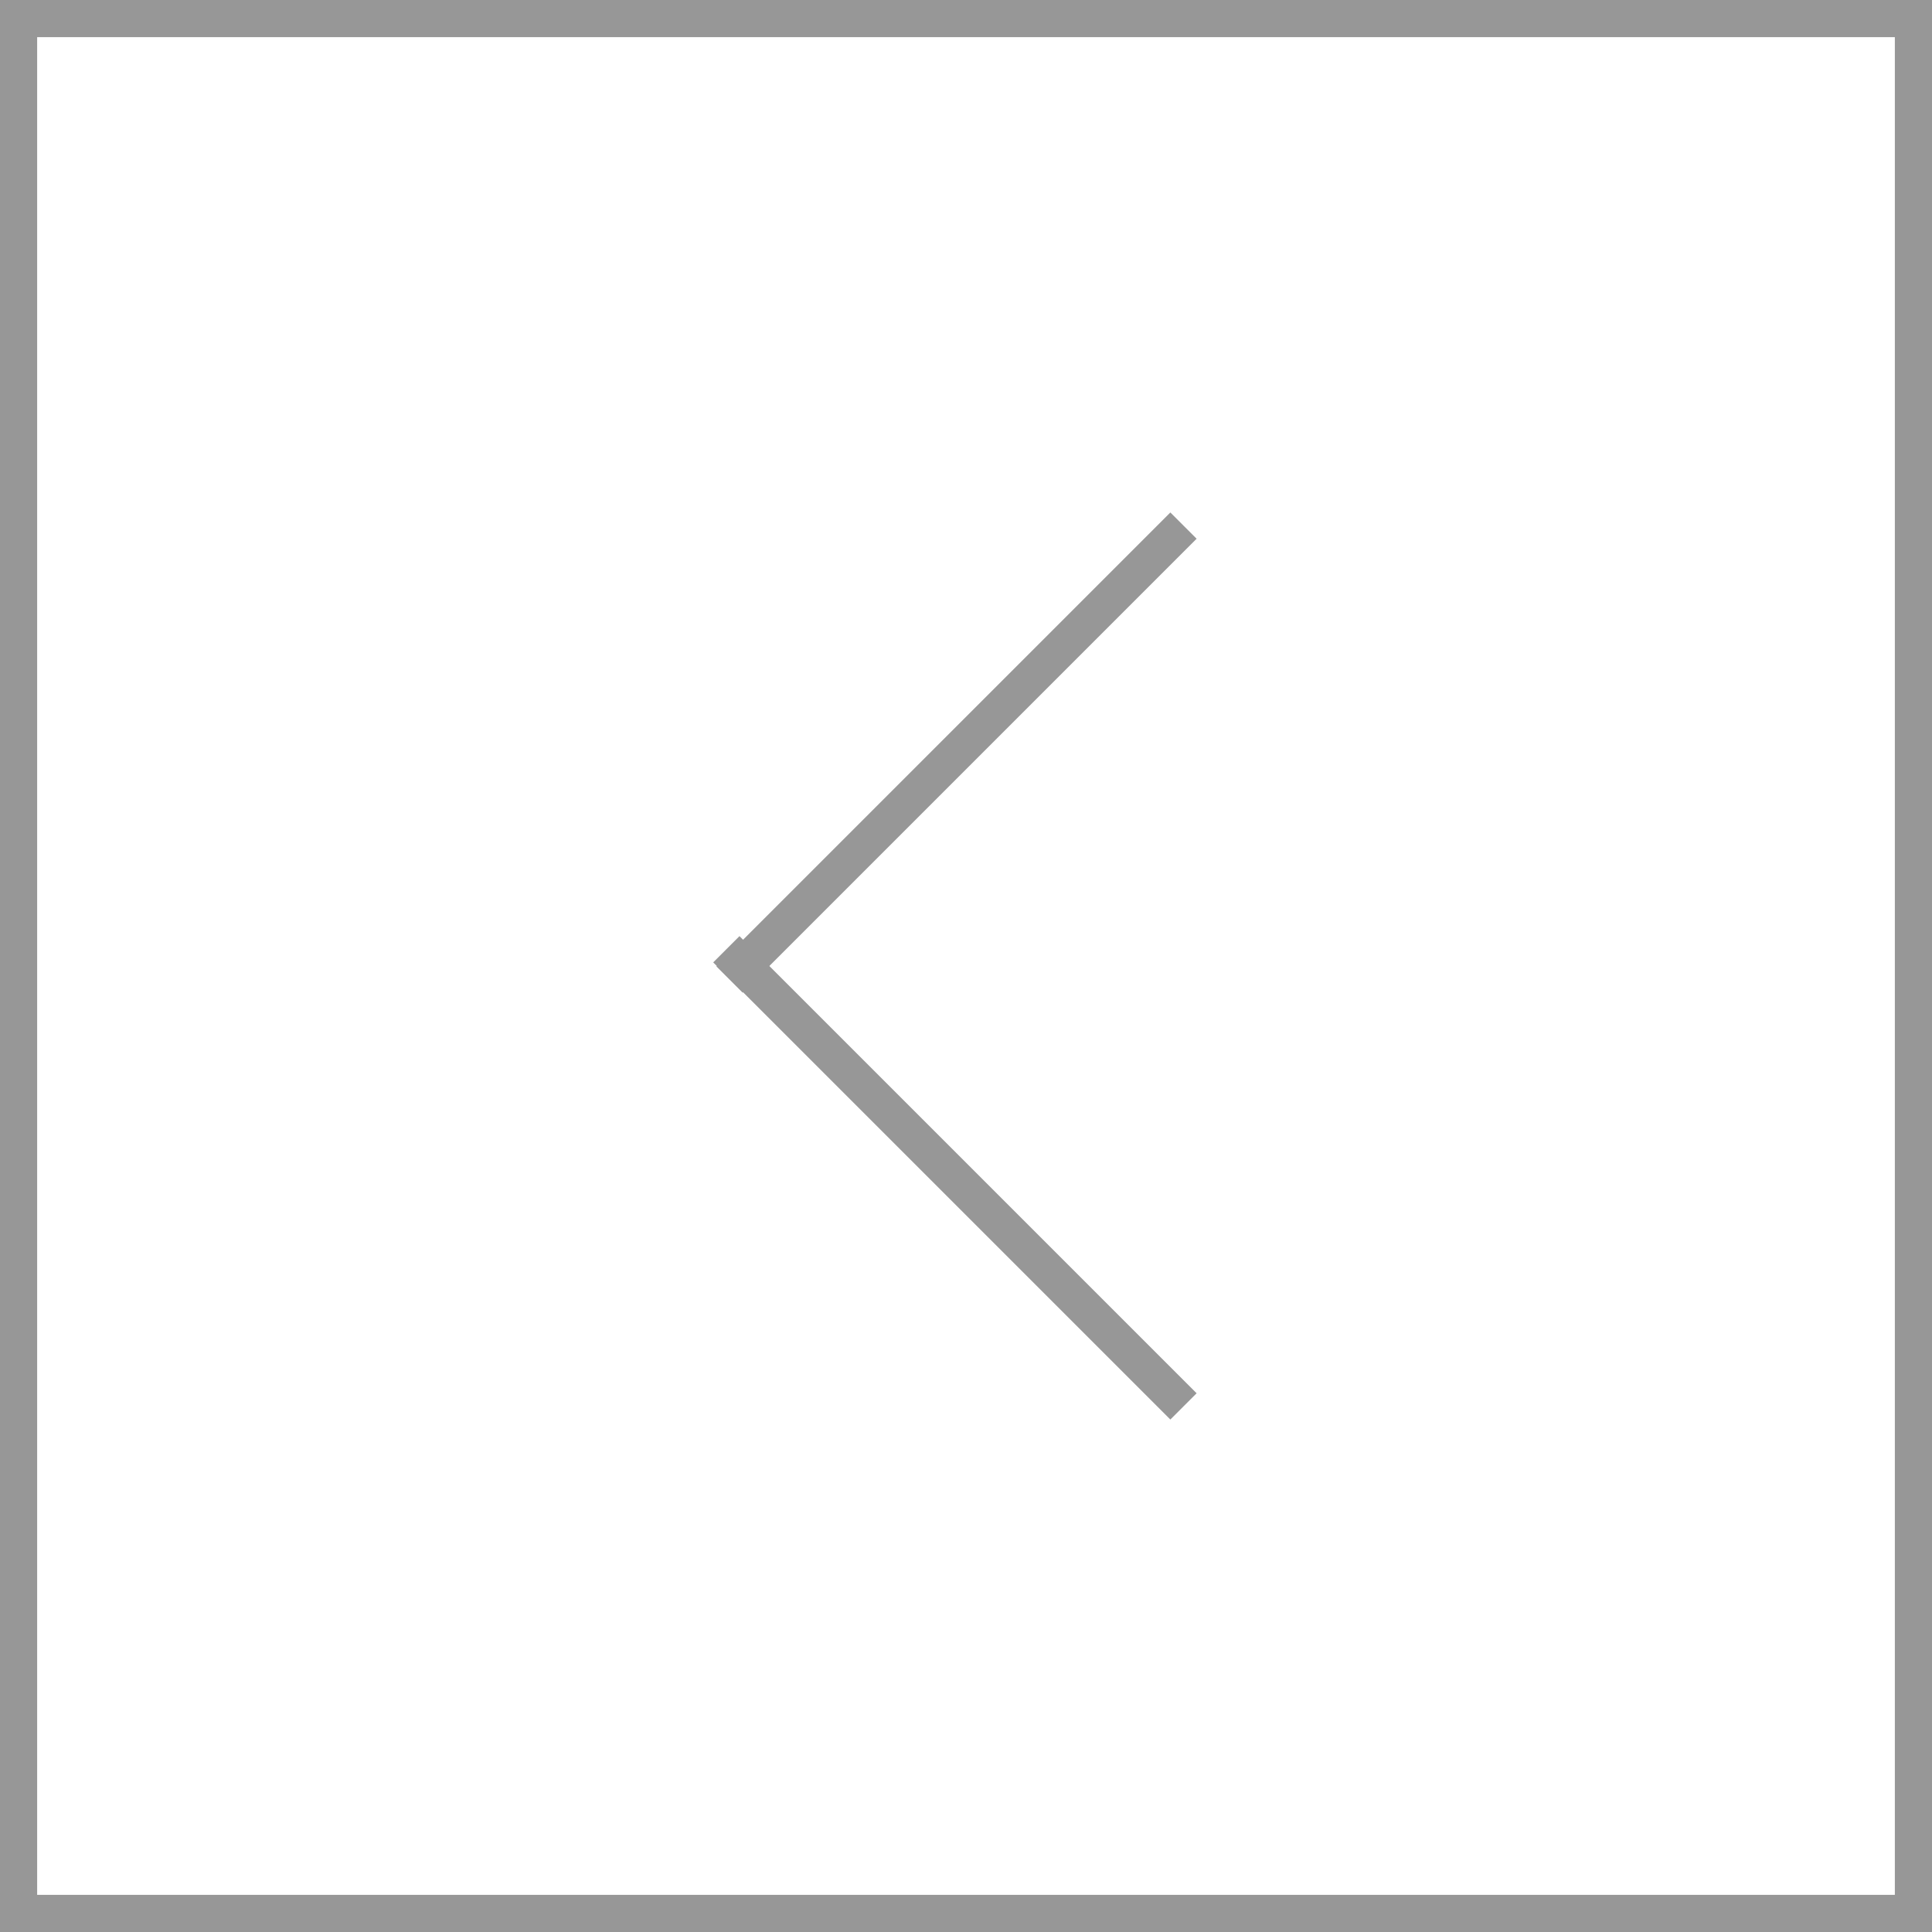 <?xml version="1.0" encoding="UTF-8" standalone="no"?>
<svg width="52px" height="52px" viewBox="0 0 52 52" version="1.1" xmlns="http://www.w3.org/2000/svg" xmlns:xlink="http://www.w3.org/1999/xlink">
    <!-- Generator: Sketch 49.2 (51160) - http://www.bohemiancoding.com/sketch -->
    <title>Group 4</title>
    <desc>Created with Sketch.</desc>
    <defs></defs>
    <g id="DESIGN" stroke="none" stroke-width="1" fill="none" fill-rule="evenodd">
        <g id="News" transform="translate(-62, -2333)">
            <g id="Group-4" transform="translate(62, 2333)">
                <path d="M1,1 L1,51 L51,51 L51,1 L1,1 Z M0,0 L52,0 L52,52 L0,52 L0,0 Z" id="Rectangle-12" fill="#979797" fill-rule="nonzero"></path>
                <g id="Group-3" transform="translate(25.5, 26) scale(1, -1) rotate(90) translate(-25.5, -26) translate(13.5, 19.5)" stroke="#979797" stroke-linecap="square">
                    <path d="M0.5,0.5 L12.097,12.097" id="Line"></path>
                    <path d="M23.5,0.5 L11.989,12.011" id="Line-Copy"></path>
                </g>
            </g>
        </g>
    </g>
</svg>